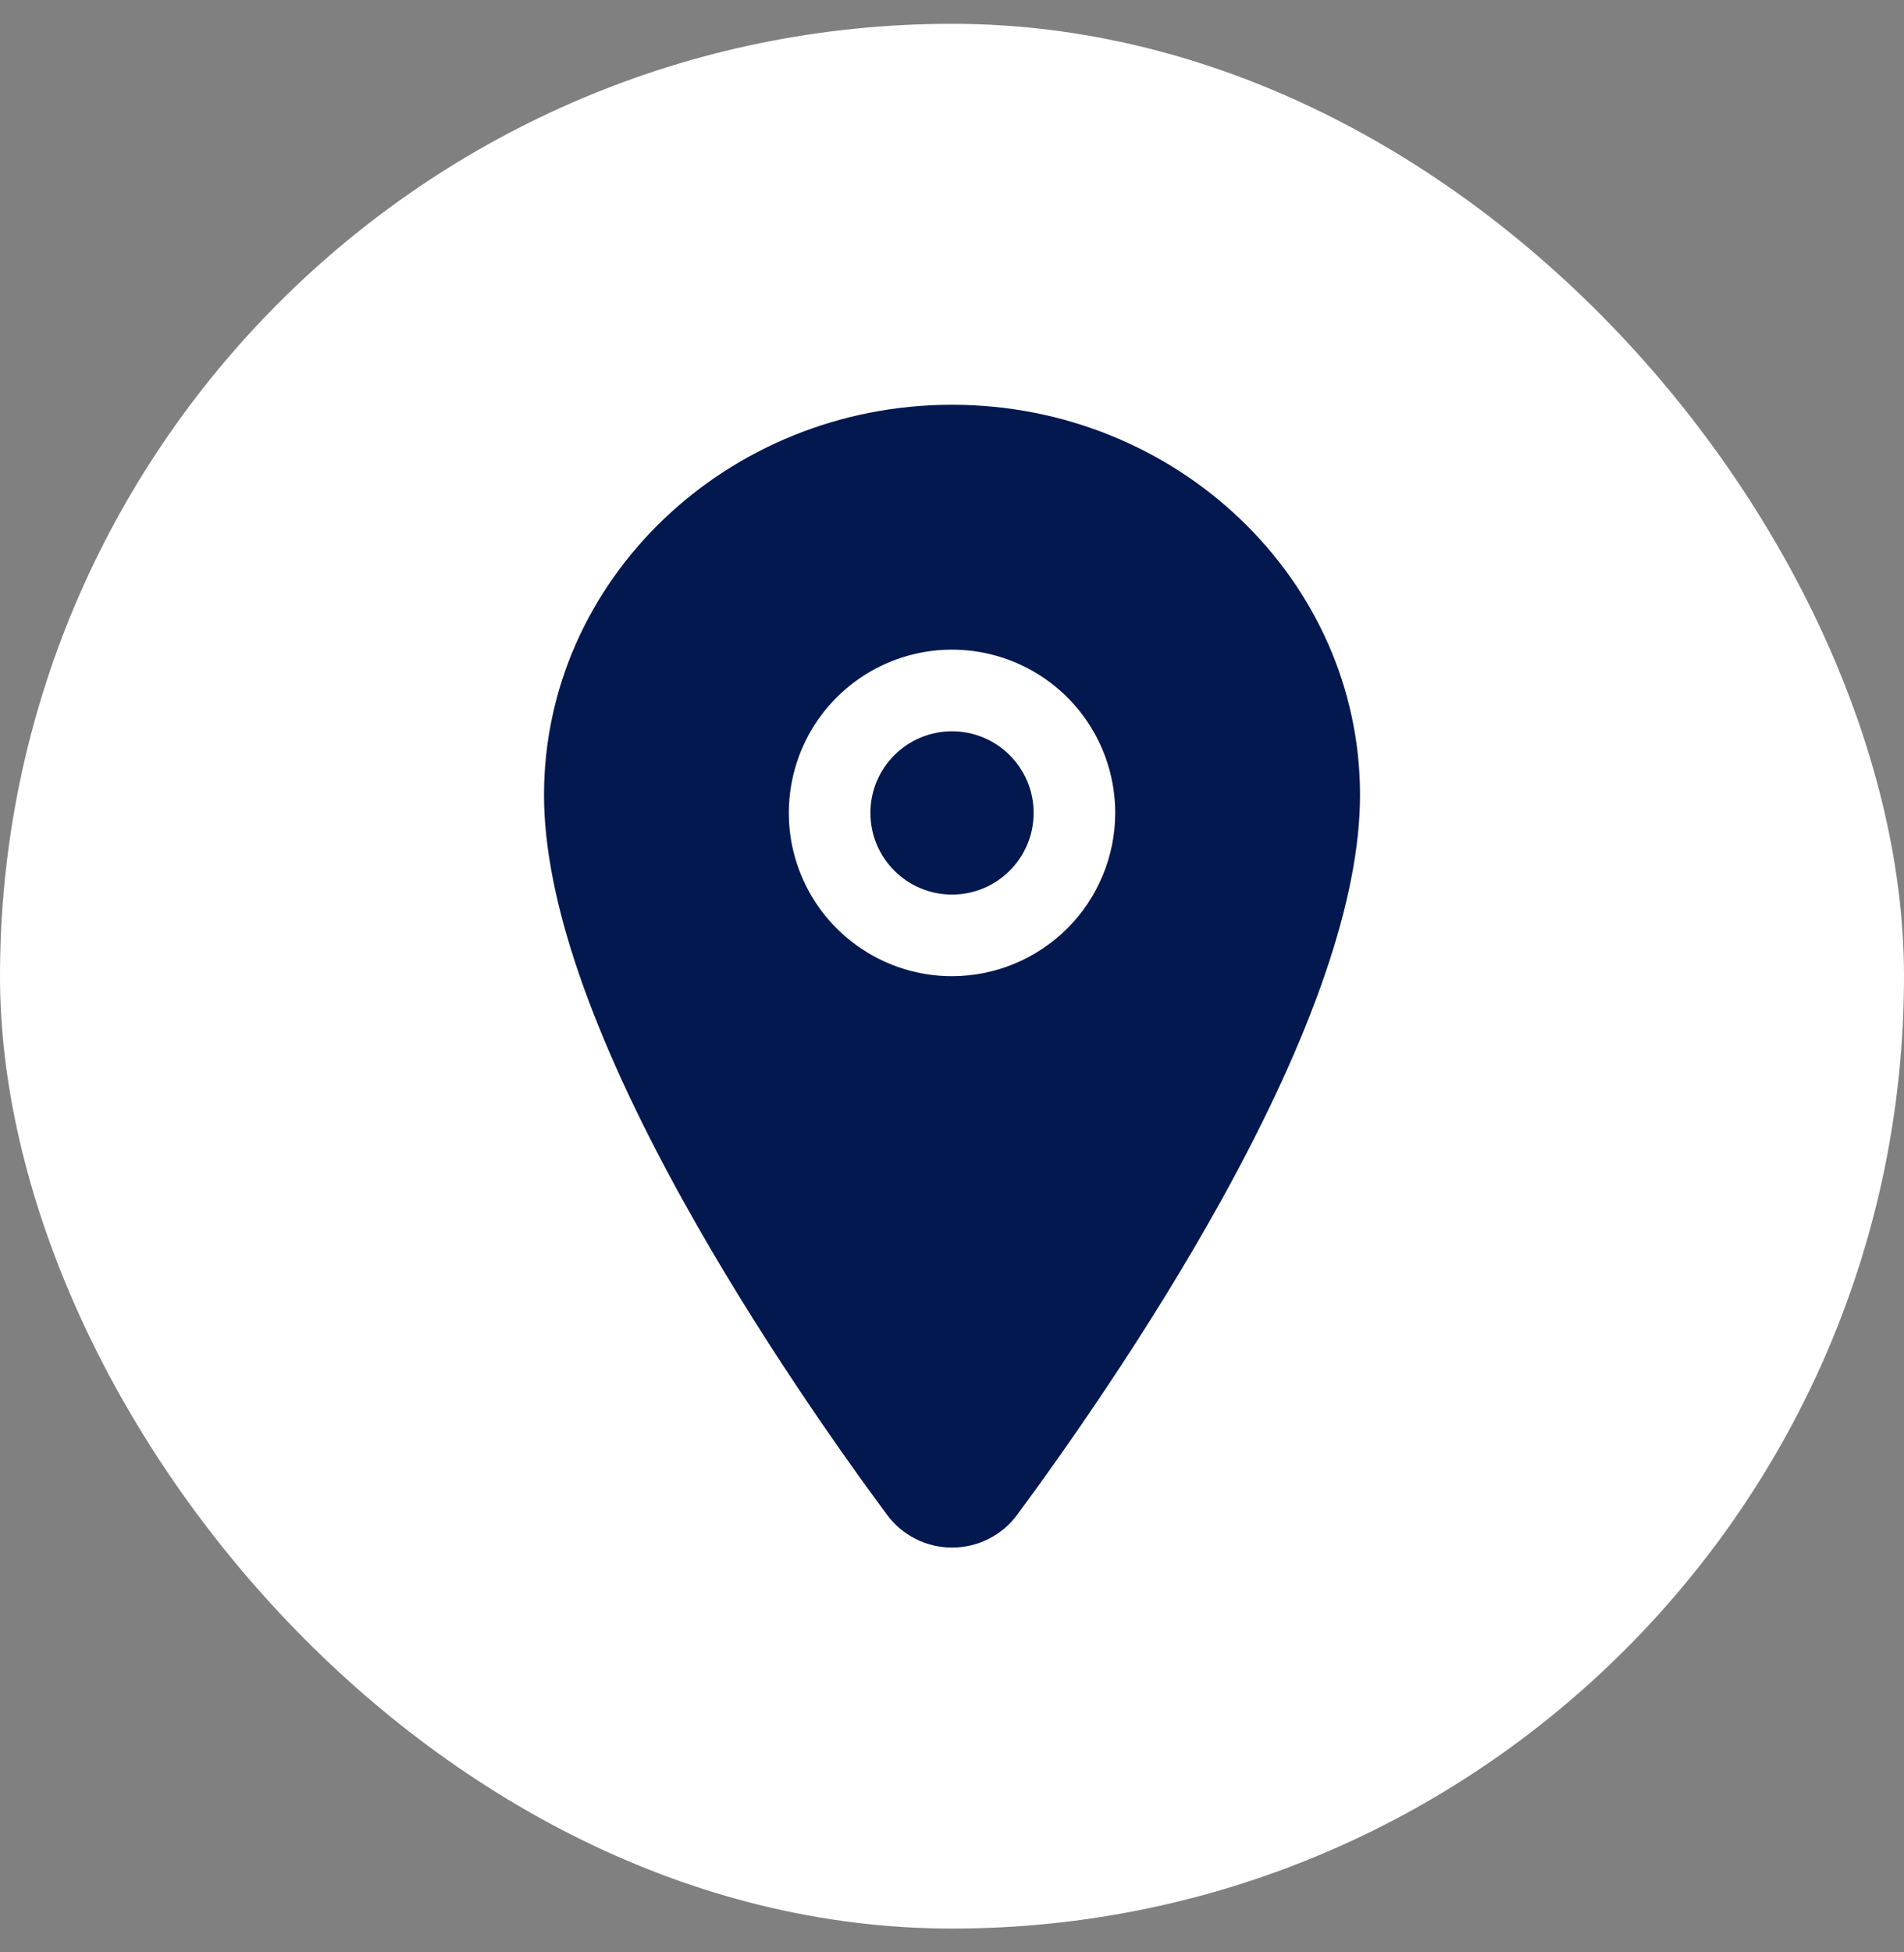 <svg width="40" height="41" viewBox="0 0 40 41" fill="none" xmlns="http://www.w3.org/2000/svg">
<rect x="0" y="0" width="40" height="41" fill="#808080" stroke="none"/>
<rect y="0.5" width="40" height="40" rx="20" fill="white"/>
<path d="M20 18.786C20.947 18.786 21.715 18.018 21.715 17.071C21.715 16.125 20.947 15.357 20 15.357C19.054 15.357 18.286 16.125 18.286 17.071C18.286 18.018 19.054 18.786 20 18.786Z" fill="#03184F"/>
<path d="M20 8.5C15.274 8.5 11.429 12.177 11.429 16.696C11.429 18.848 12.41 21.71 14.344 25.203C15.898 28.007 17.695 30.542 18.63 31.804C18.788 32.02 18.995 32.195 19.233 32.316C19.471 32.437 19.735 32.499 20.002 32.499C20.269 32.499 20.533 32.437 20.771 32.316C21.01 32.195 21.216 32.02 21.374 31.804C22.307 30.542 24.106 28.007 25.66 25.203C27.591 21.711 28.572 18.849 28.572 16.696C28.572 12.177 24.727 8.5 20 8.5ZM20 20.5C19.322 20.5 18.659 20.299 18.096 19.922C17.532 19.545 17.092 19.01 16.833 18.383C16.573 17.757 16.505 17.067 16.638 16.402C16.77 15.737 17.096 15.126 17.576 14.647C18.055 14.167 18.666 13.841 19.332 13.708C19.997 13.576 20.686 13.644 21.313 13.904C21.939 14.163 22.475 14.602 22.851 15.166C23.228 15.73 23.429 16.393 23.429 17.071C23.428 17.98 23.067 18.852 22.424 19.495C21.781 20.137 20.91 20.499 20 20.5Z" fill="#03184F"/>
</svg>
